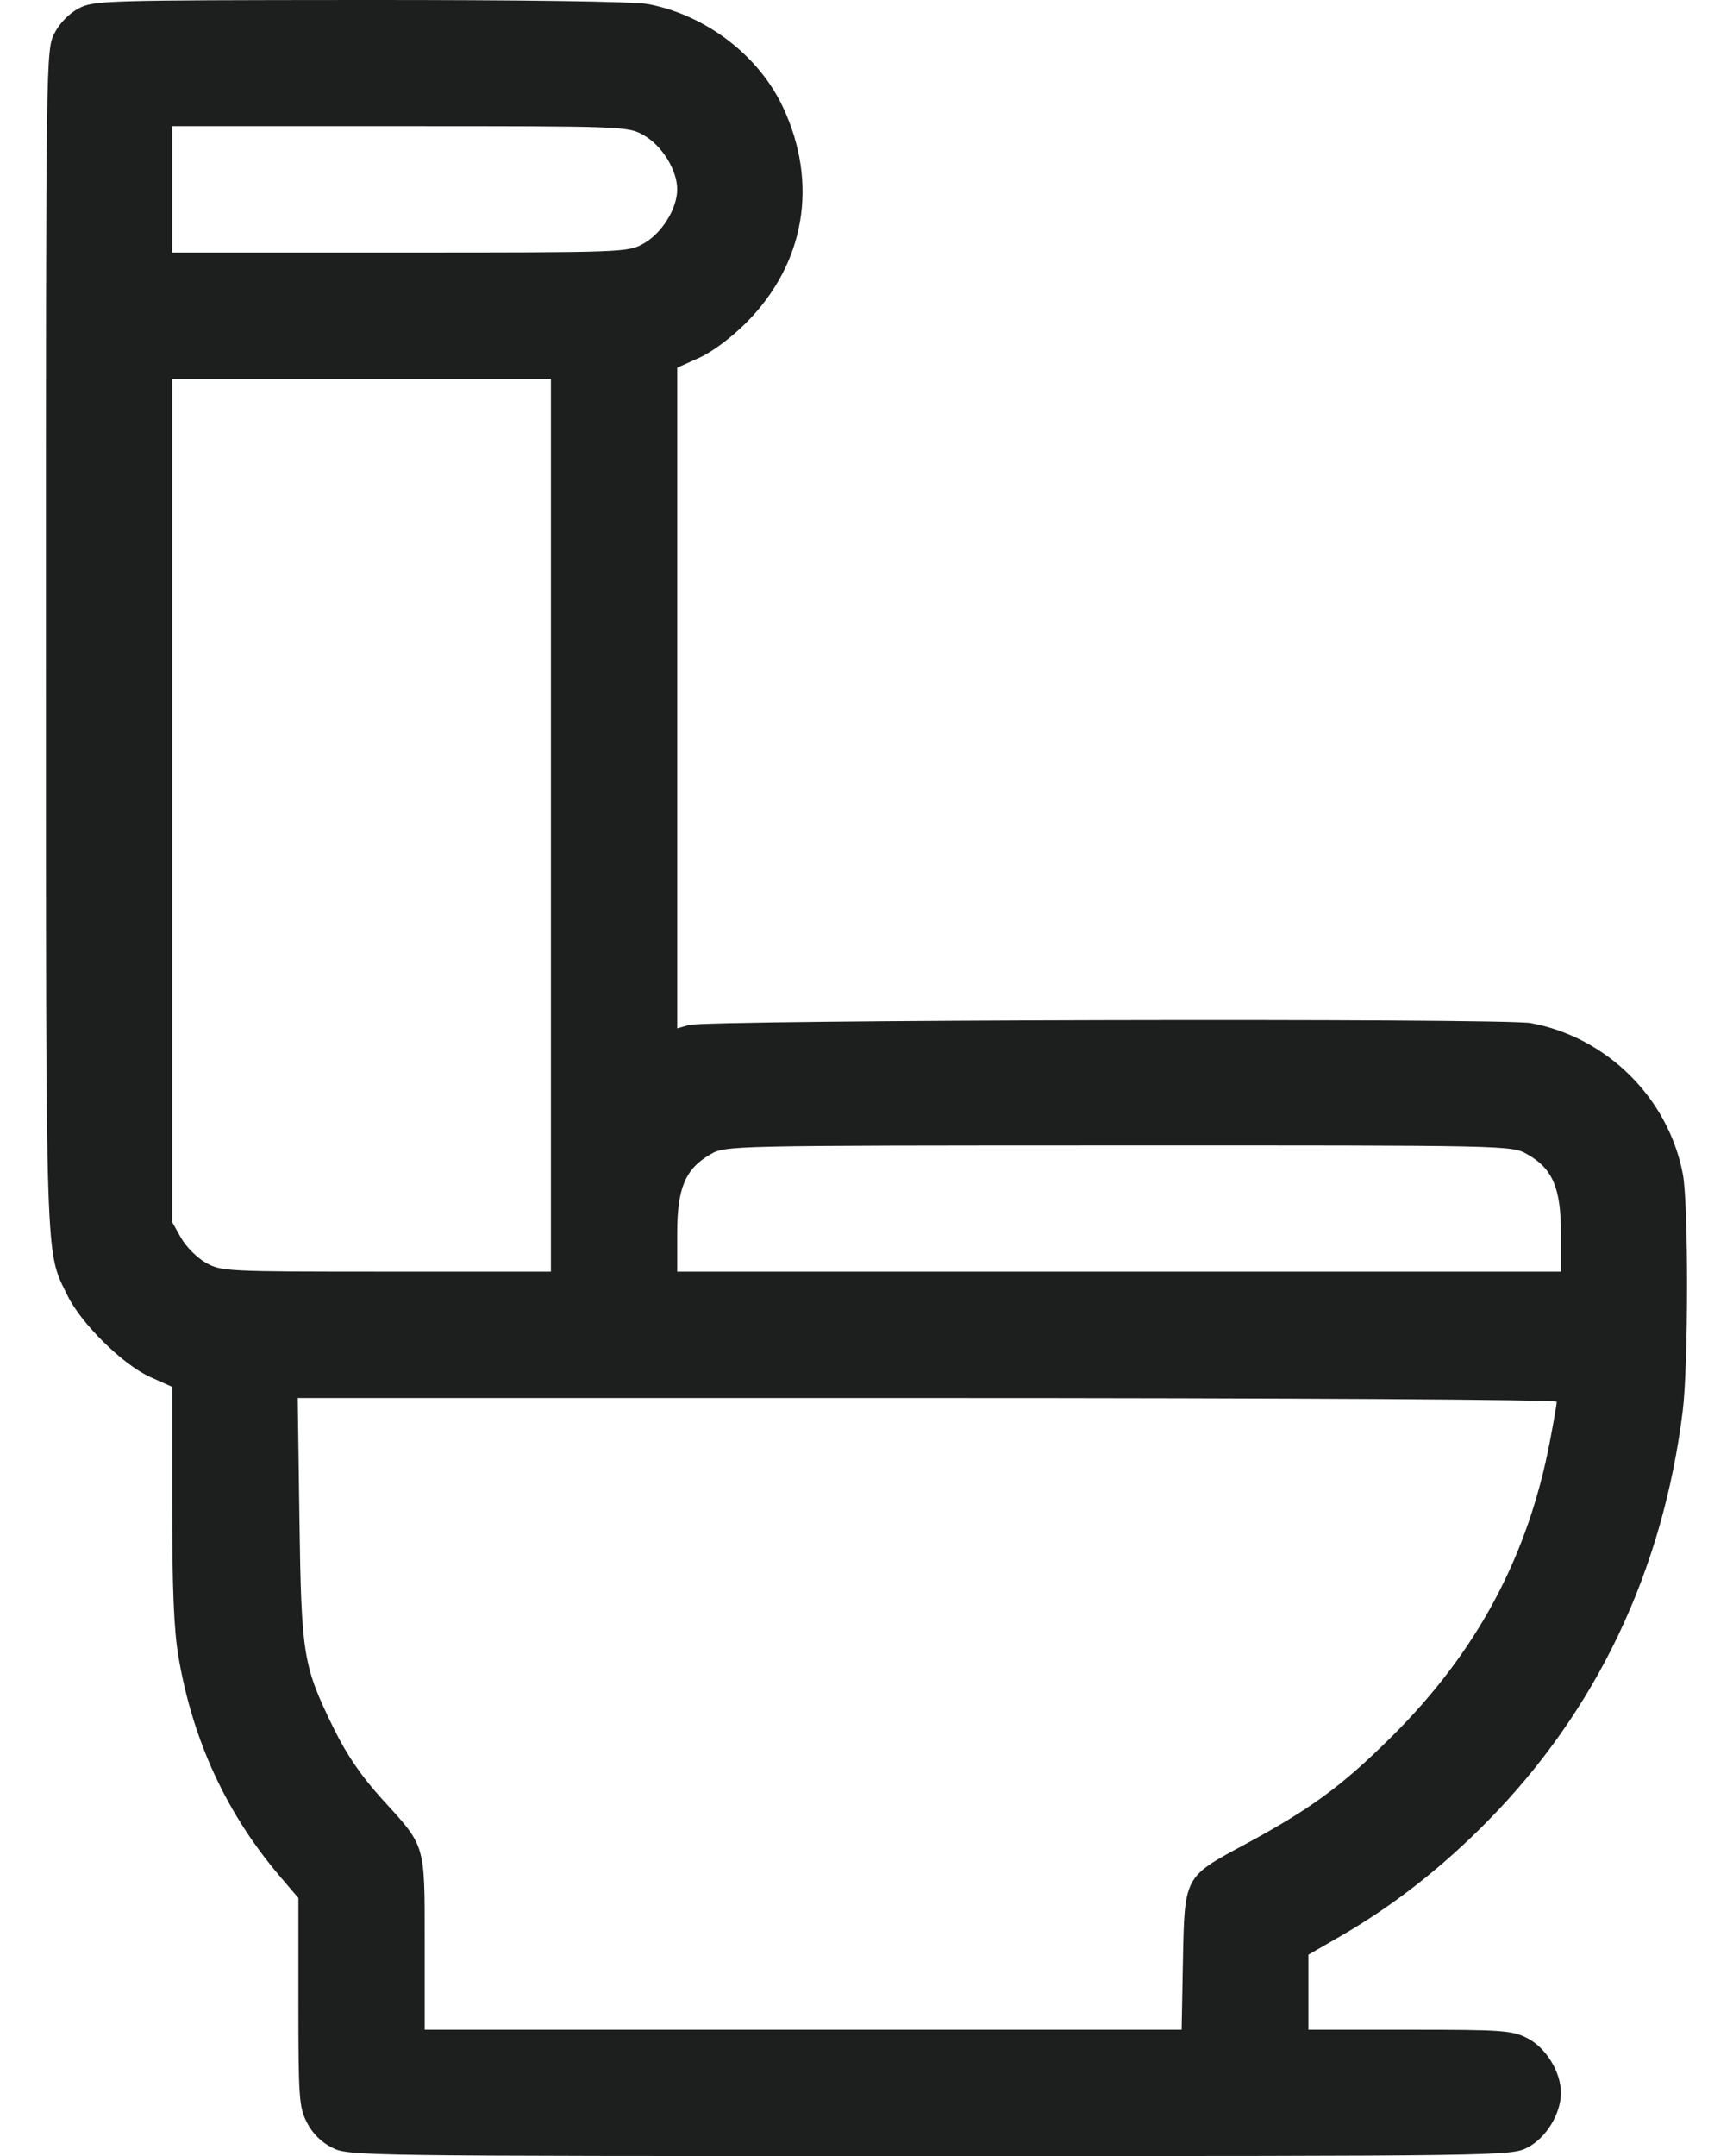 <svg width="37" height="46" viewBox="0 0 37 46" fill="none" xmlns="http://www.w3.org/2000/svg">
<path fill-rule="evenodd" clip-rule="evenodd" d="M1.677 0.181C1.472 0.29 1.271 0.497 1.161 0.713C0.982 1.063 0.98 1.22 0.981 13.672C0.982 27.225 0.964 26.661 1.441 27.64C1.733 28.239 2.625 29.117 3.204 29.377L3.676 29.589V32.077C3.676 33.899 3.712 34.779 3.813 35.363C4.119 37.145 4.841 38.701 5.979 40.035L6.371 40.494V42.711C6.371 44.757 6.385 44.956 6.552 45.283C6.668 45.512 6.859 45.703 7.088 45.819C7.438 45.998 7.592 46 19.849 46C32.106 46 32.26 45.998 32.61 45.819C33.009 45.616 33.326 45.098 33.326 44.652C33.326 44.206 33.009 43.689 32.61 43.485C32.284 43.319 32.083 43.304 30.095 43.304H27.935V42.504V41.703L28.634 41.3C29.739 40.662 30.783 39.846 31.754 38.861C34.086 36.495 35.502 33.521 35.927 30.099C36.048 29.125 36.05 25.688 35.93 25.055C35.623 23.432 34.312 22.129 32.684 21.828C32.09 21.718 15.09 21.757 14.705 21.869L14.458 21.941V14.893V7.845L14.929 7.633C15.208 7.508 15.622 7.198 15.941 6.876C17.188 5.618 17.477 3.912 16.719 2.292C16.201 1.185 15.074 0.322 13.838 0.088C13.54 0.031 11.183 -0.002 7.684 0C2.216 0.004 2.001 0.01 1.677 0.181ZM3.676 4.039V5.387H8.538C13.324 5.387 13.405 5.384 13.739 5.197C14.133 4.975 14.458 4.453 14.458 4.039C14.458 3.626 14.133 3.104 13.739 2.882C13.405 2.695 13.324 2.692 8.538 2.692H3.676V4.039ZM3.676 17.078V26.073L3.866 26.412C3.971 26.598 4.208 26.836 4.395 26.941C4.724 27.126 4.835 27.131 8.248 27.131H11.762V17.607V8.083H7.719H3.676V17.078ZM15.164 24.63C14.631 24.938 14.458 25.352 14.458 26.312V27.131H23.892H33.326V26.312C33.326 25.345 33.15 24.931 32.607 24.626C32.269 24.436 32.26 24.436 23.88 24.438C15.508 24.44 15.49 24.44 15.164 24.63ZM6.393 32.41C6.435 35.331 6.468 35.534 7.128 36.881C7.403 37.44 7.72 37.903 8.158 38.384C9.095 39.412 9.067 39.315 9.067 41.458V43.304H17.147H25.228L25.256 41.828C25.291 40.034 25.284 40.047 26.545 39.369C27.978 38.598 28.639 38.115 29.7 37.064C31.53 35.25 32.626 33.206 33.095 30.731C33.173 30.322 33.237 29.951 33.237 29.907C33.237 29.86 27.584 29.827 19.797 29.827H6.357L6.393 32.41Z" fill="#1D1E1E"/>
</svg>
